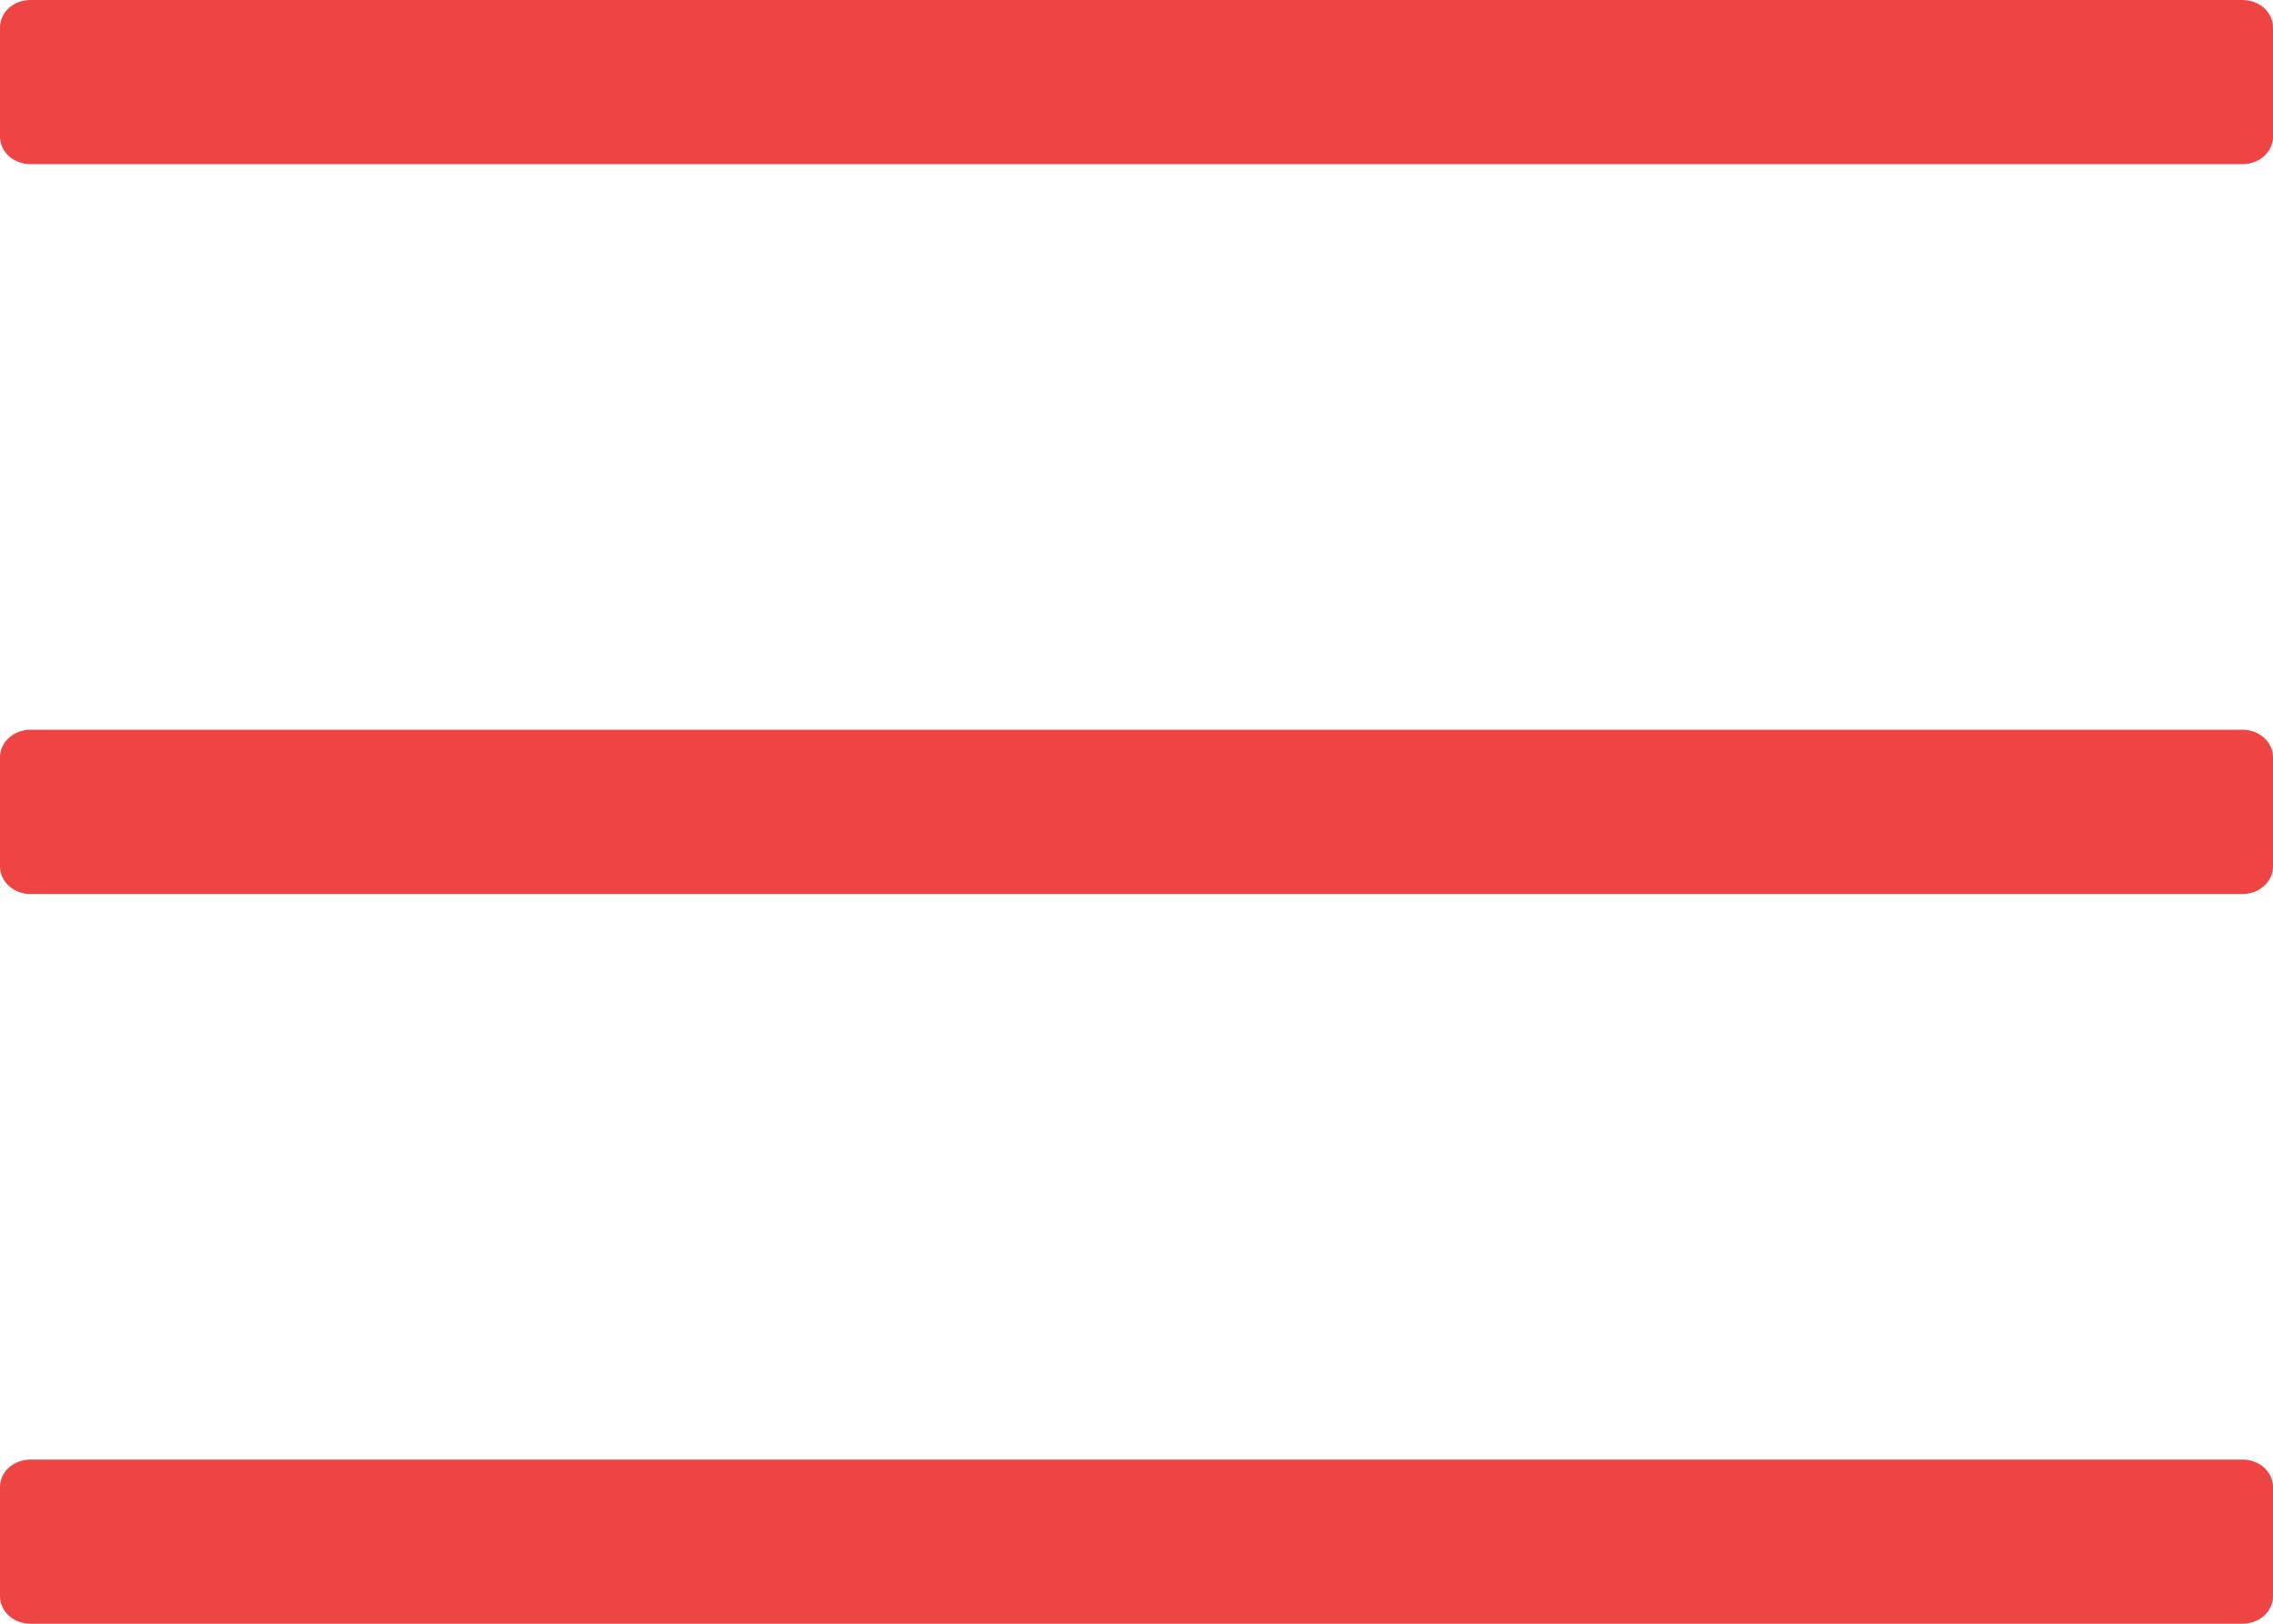 <svg width="14" height="10" viewBox="0 0 14 10" fill="none" xmlns="http://www.w3.org/2000/svg">
<path d="M13.812 1.011H0.188C0.138 1.011 0.09 0.993 0.055 0.962C0.02 0.93 0 0.887 0 0.843V0.169C0 0.124 0.02 0.081 0.055 0.049C0.09 0.018 0.138 0 0.188 0H13.812C13.862 0 13.91 0.018 13.945 0.049C13.98 0.081 14 0.124 14 0.169V0.843C14 0.887 13.98 0.93 13.945 0.962C13.91 0.993 13.862 1.011 13.812 1.011ZM13.812 5.506H0.188C0.138 5.506 0.09 5.488 0.055 5.456C0.02 5.425 0 5.382 0 5.337V4.663C0 4.618 0.02 4.575 0.055 4.544C0.09 4.512 0.138 4.494 0.188 4.494H13.812C13.862 4.494 13.91 4.512 13.945 4.544C13.98 4.575 14 4.618 14 4.663V5.337C14 5.382 13.98 5.425 13.945 5.456C13.91 5.488 13.862 5.506 13.812 5.506ZM13.812 10H0.188C0.138 10 0.09 9.982 0.055 9.951C0.02 9.919 0 9.876 0 9.831V9.157C0 9.113 0.02 9.07 0.055 9.038C0.09 9.007 0.138 8.989 0.188 8.989H13.812C13.862 8.989 13.91 9.007 13.945 9.038C13.98 9.07 14 9.113 14 9.157V9.831C14 9.876 13.98 9.919 13.945 9.951C13.91 9.982 13.862 10 13.812 10Z" fill="#EF4444"/>
</svg>
